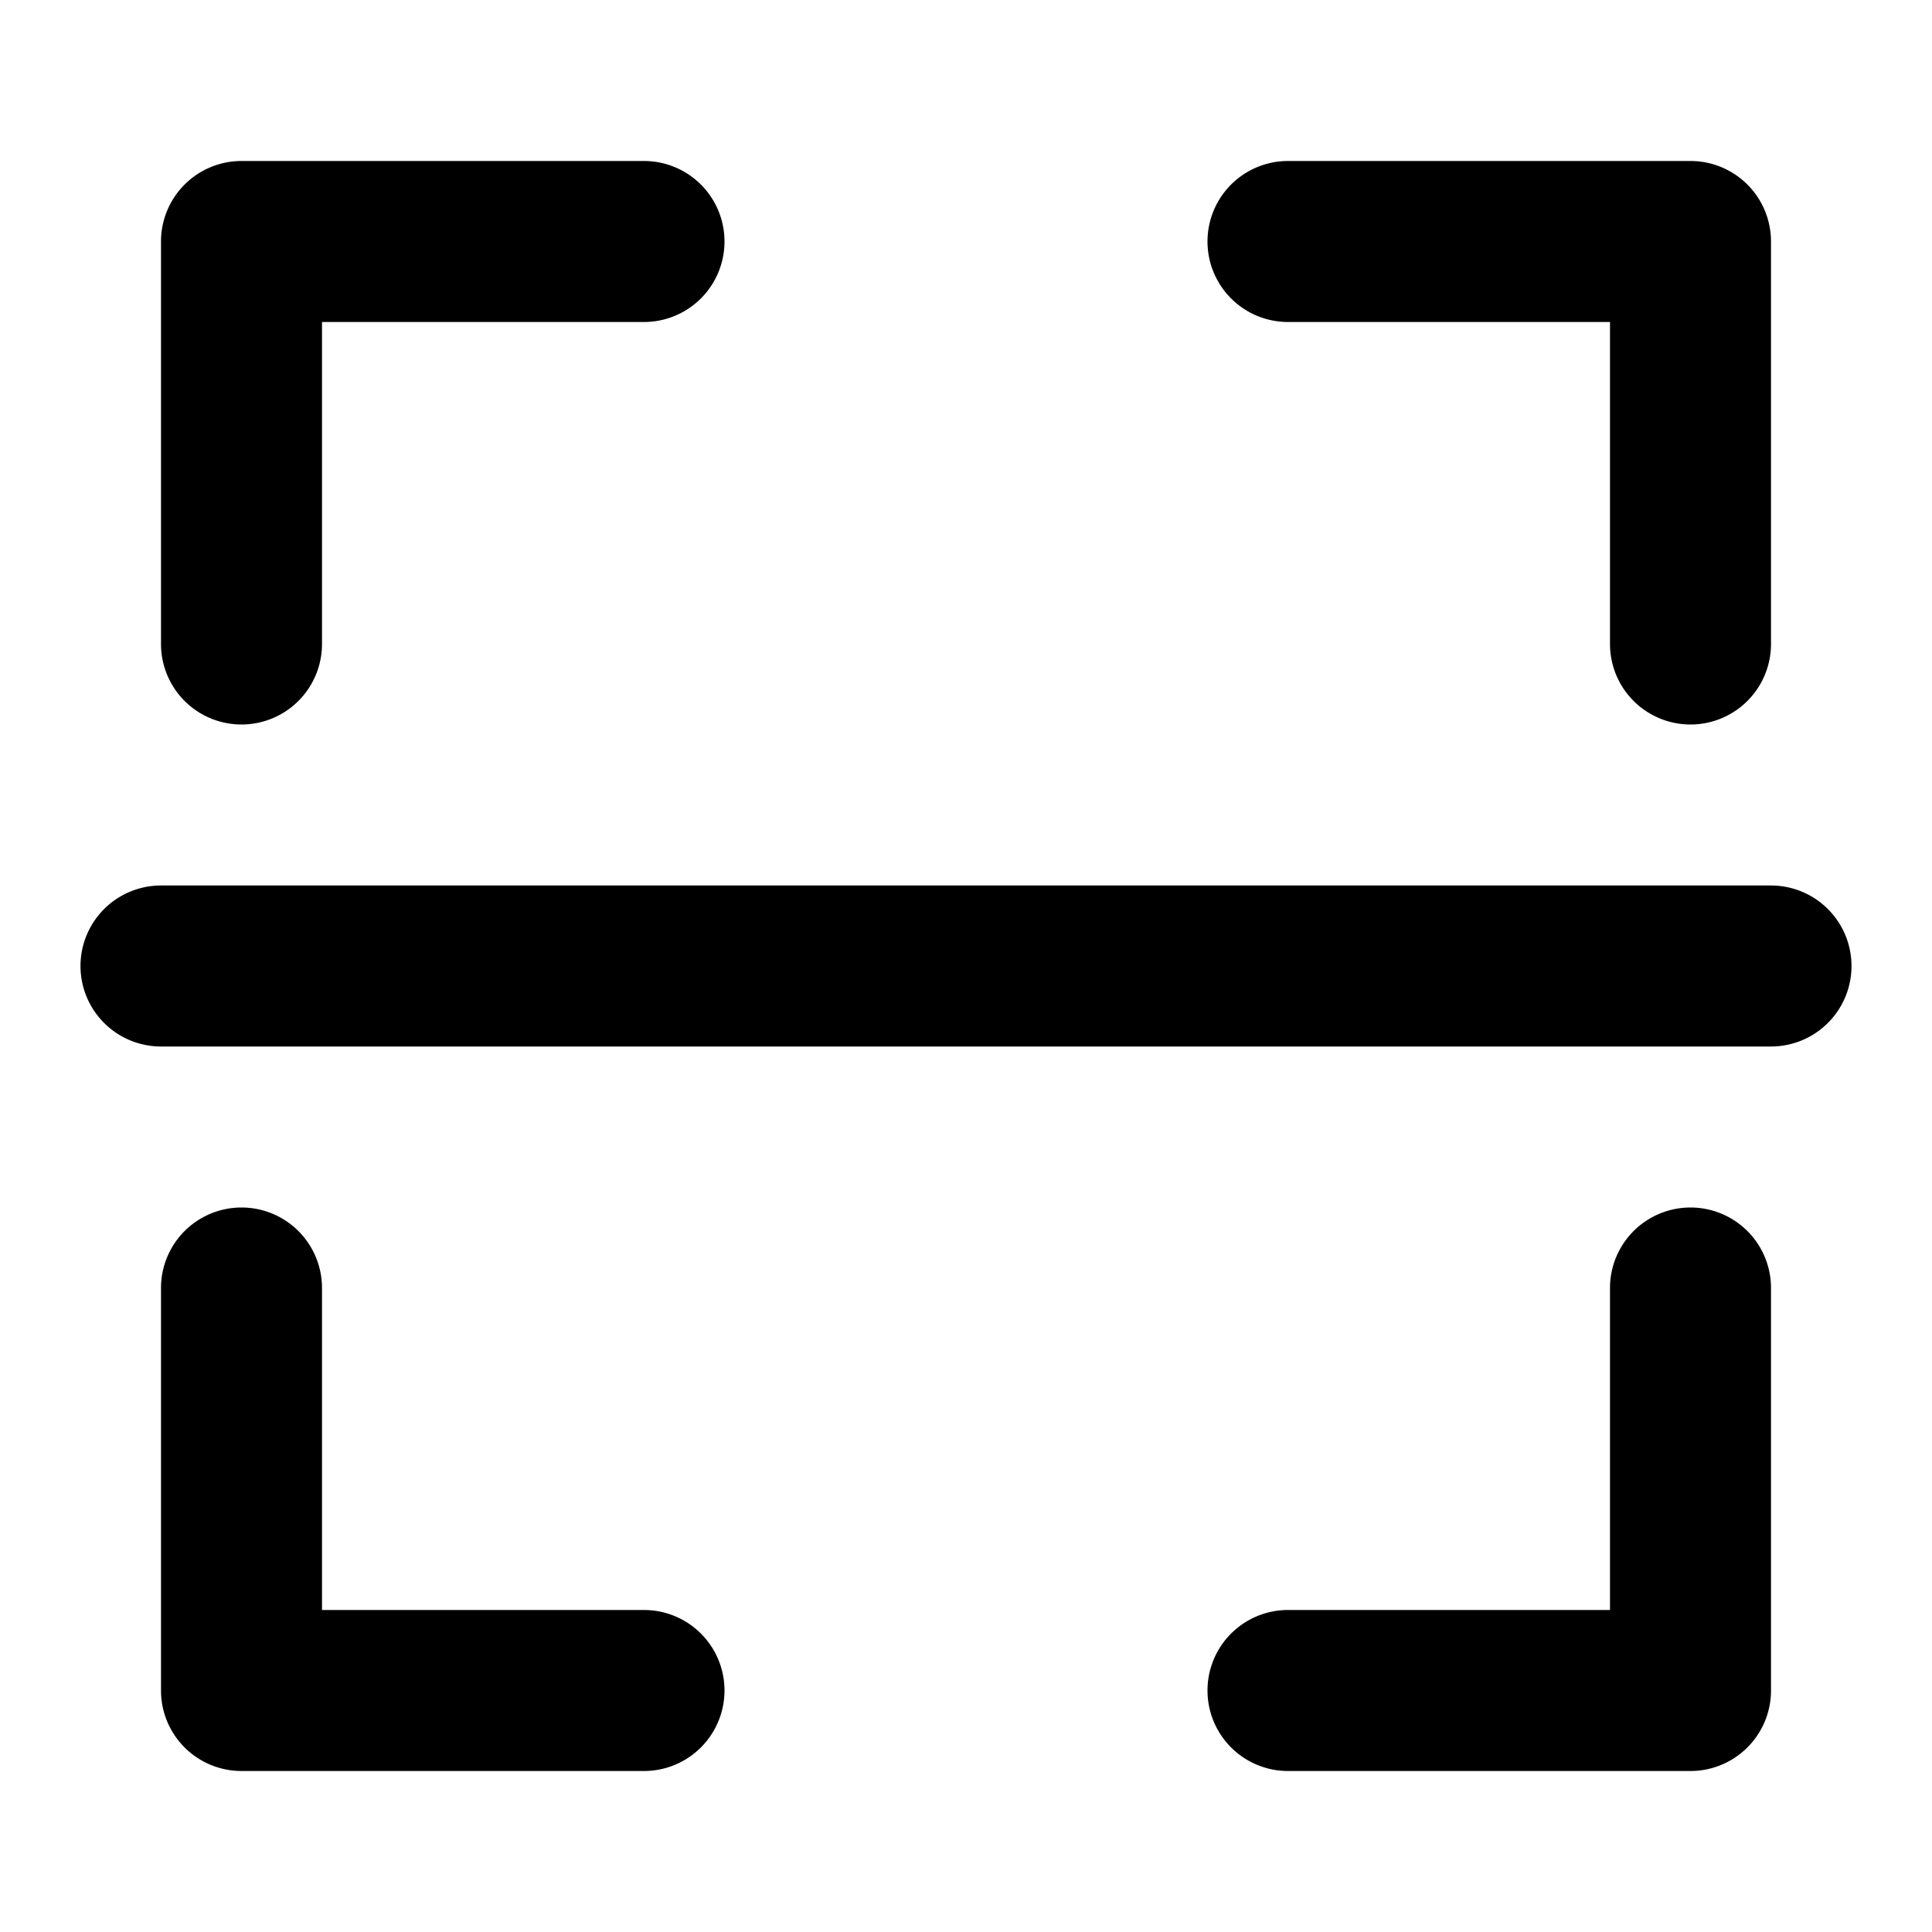 <?xml version="1.0" encoding="utf-8"?><!-- Скачано с сайта svg4.ru / Downloaded from svg4.ru -->
<svg fill="#000000" width="800px" height="800px" viewBox="0 0 24 24" xmlns="http://www.w3.org/2000/svg"><path d="M8,2A1,1,0,0,1,8,4H4V8A1,1,0,0,1,2,8V3A1,1,0,0,1,3,2ZM8,20H4V16a1,1,0,0,0-2,0v5a1,1,0,0,0,1,1H8a1,1,0,0,0,0-2Zm13-5a1,1,0,0,0-1,1v4H16a1,1,0,0,0,0,2h5a1,1,0,0,0,1-1V16A1,1,0,0,0,21,15Zm0-6a1,1,0,0,0,1-1V3a1,1,0,0,0-1-1H16a1,1,0,0,0,0,2h4V8A1,1,0,0,0,21,9Zm1,2H2a1,1,0,0,0,0,2H22a1,1,0,0,0,0-2Z"/></svg>